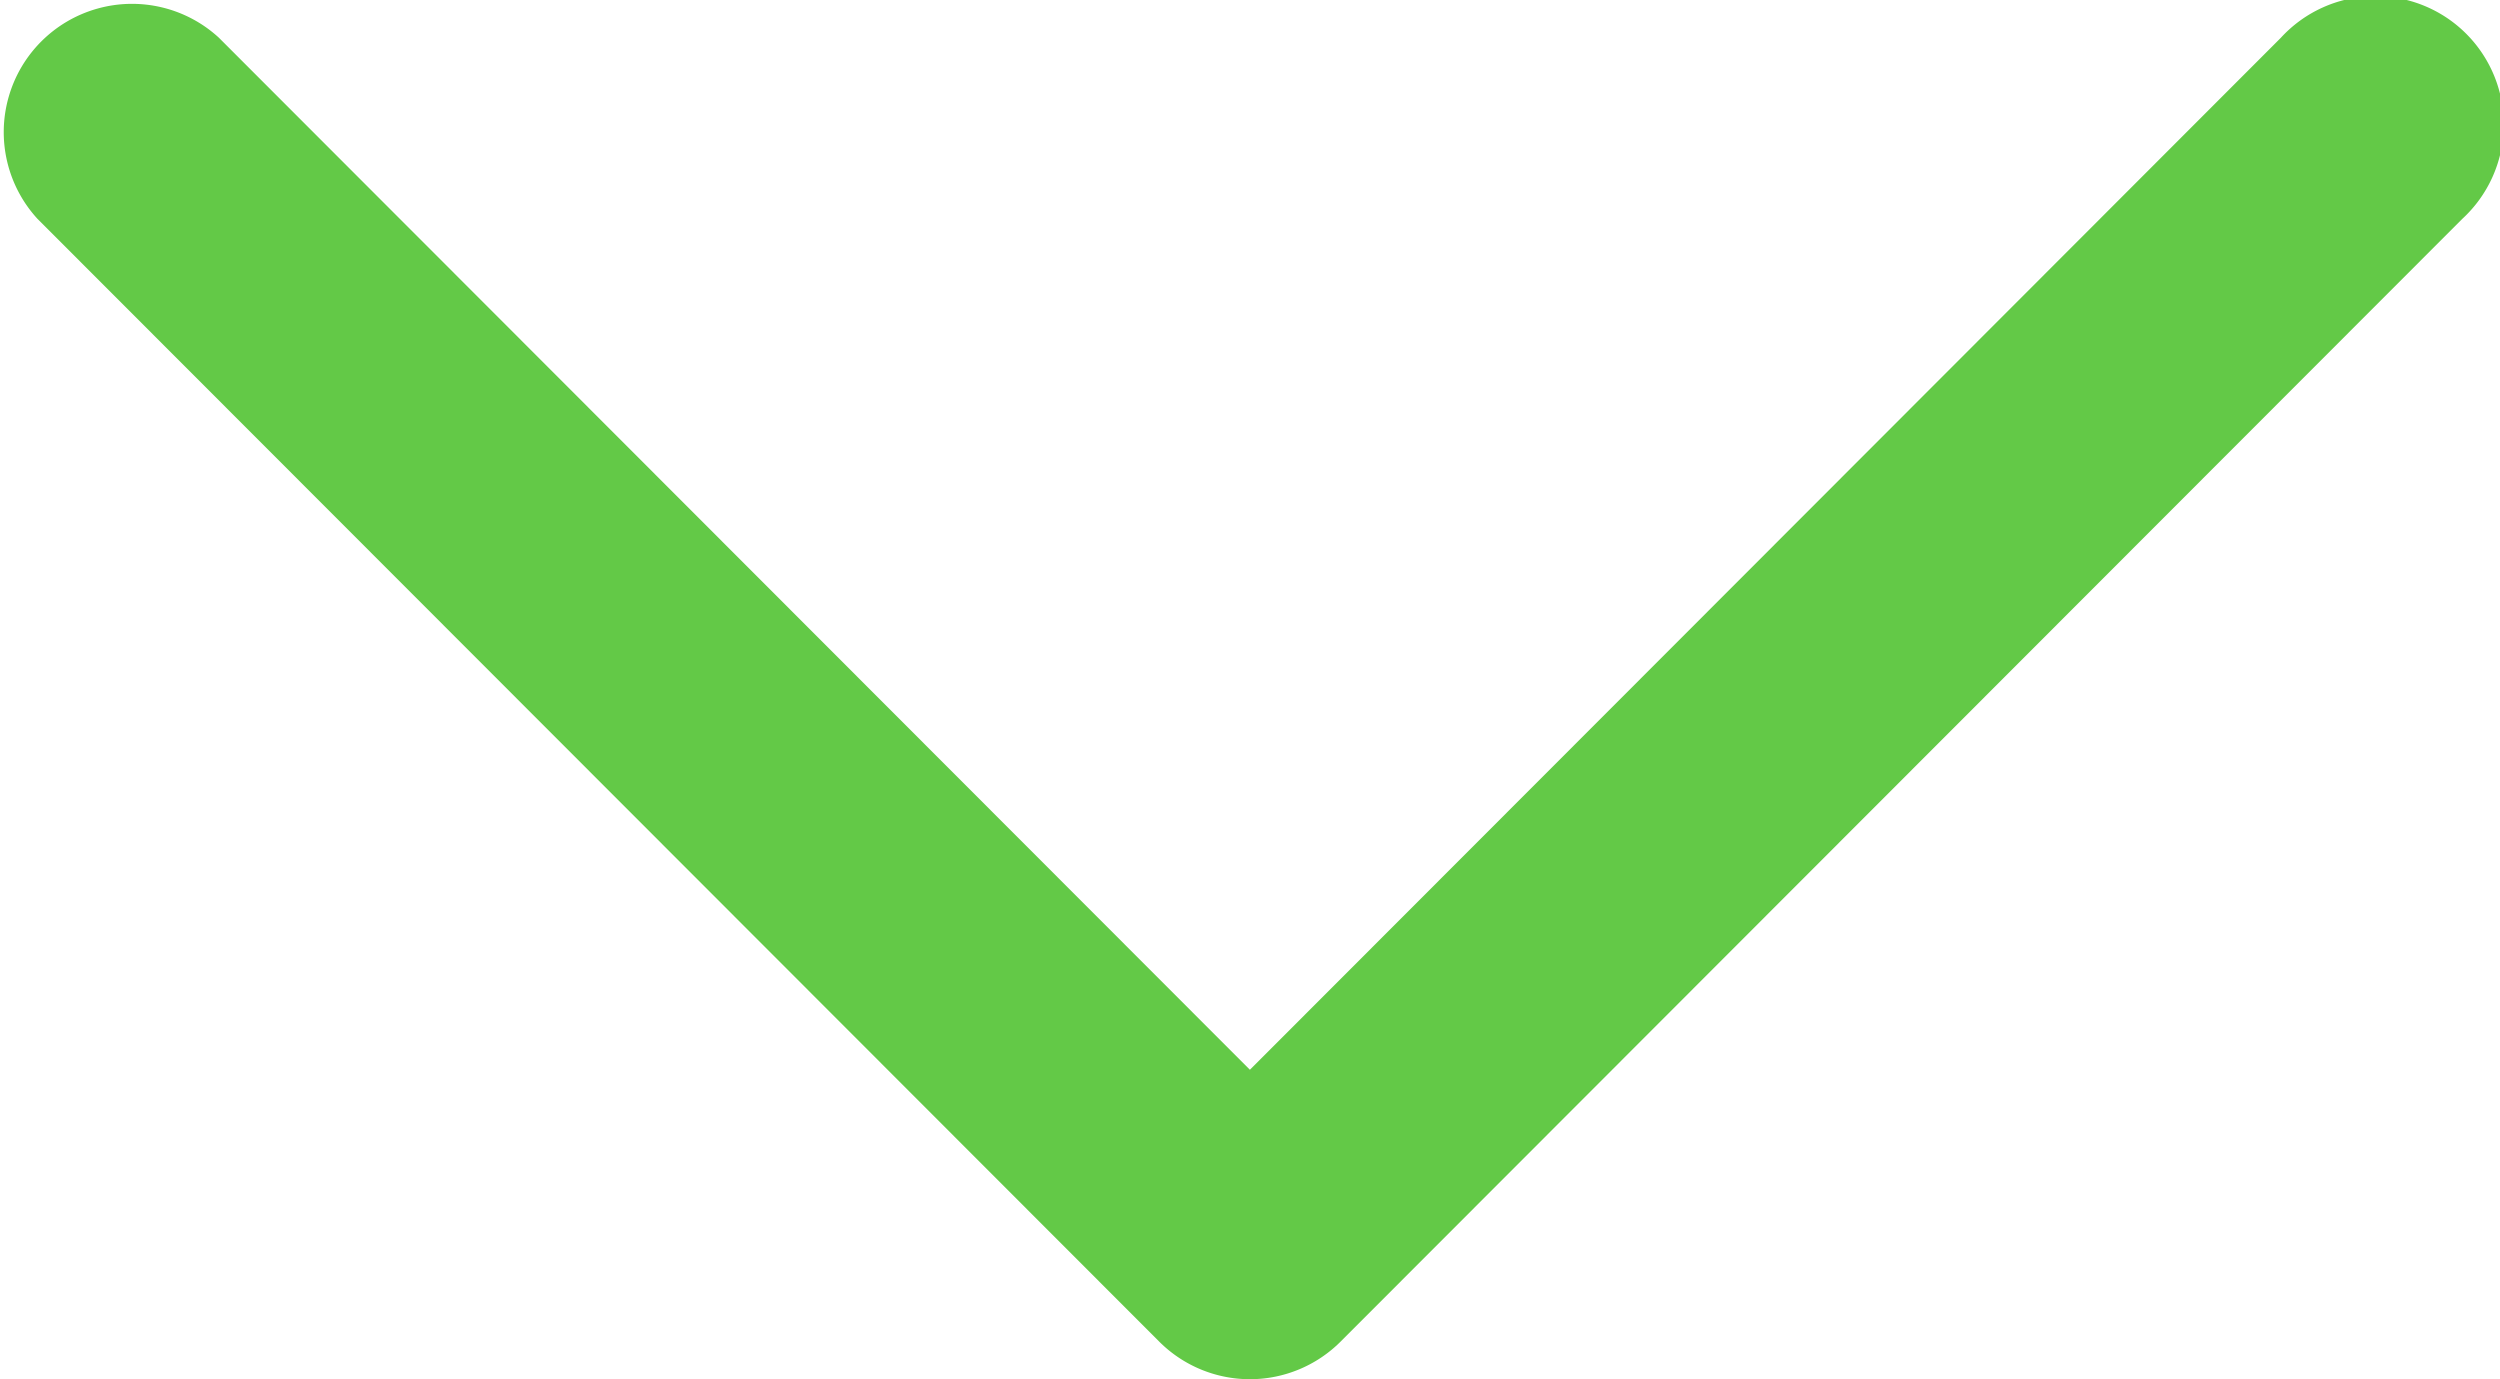 <svg xmlns="http://www.w3.org/2000/svg" width="12.199" height="6.73" viewBox="0 0 12.199 6.73">
  <g id="Grupo_3008" data-name="Grupo 3008" transform="translate(-700.217 -1494.096)">
    <g id="Grupo_3007" data-name="Grupo 3007" transform="translate(700.217 1494.096)">
      <path id="Caminho_3966" data-name="Caminho 3966" d="M745.317,1500.826a.626.626,0,0,1-.443-.183l-5.474-5.479a.626.626,0,0,1,.885-.884l5.031,5.036,5.031-5.036a.626.626,0,1,1,.885.884l-5.474,5.479A.626.626,0,0,1,745.317,1500.826Z" transform="translate(-739.217 -1494.096)" fill="#63C947"/>
    </g>
  </g>
</svg>
